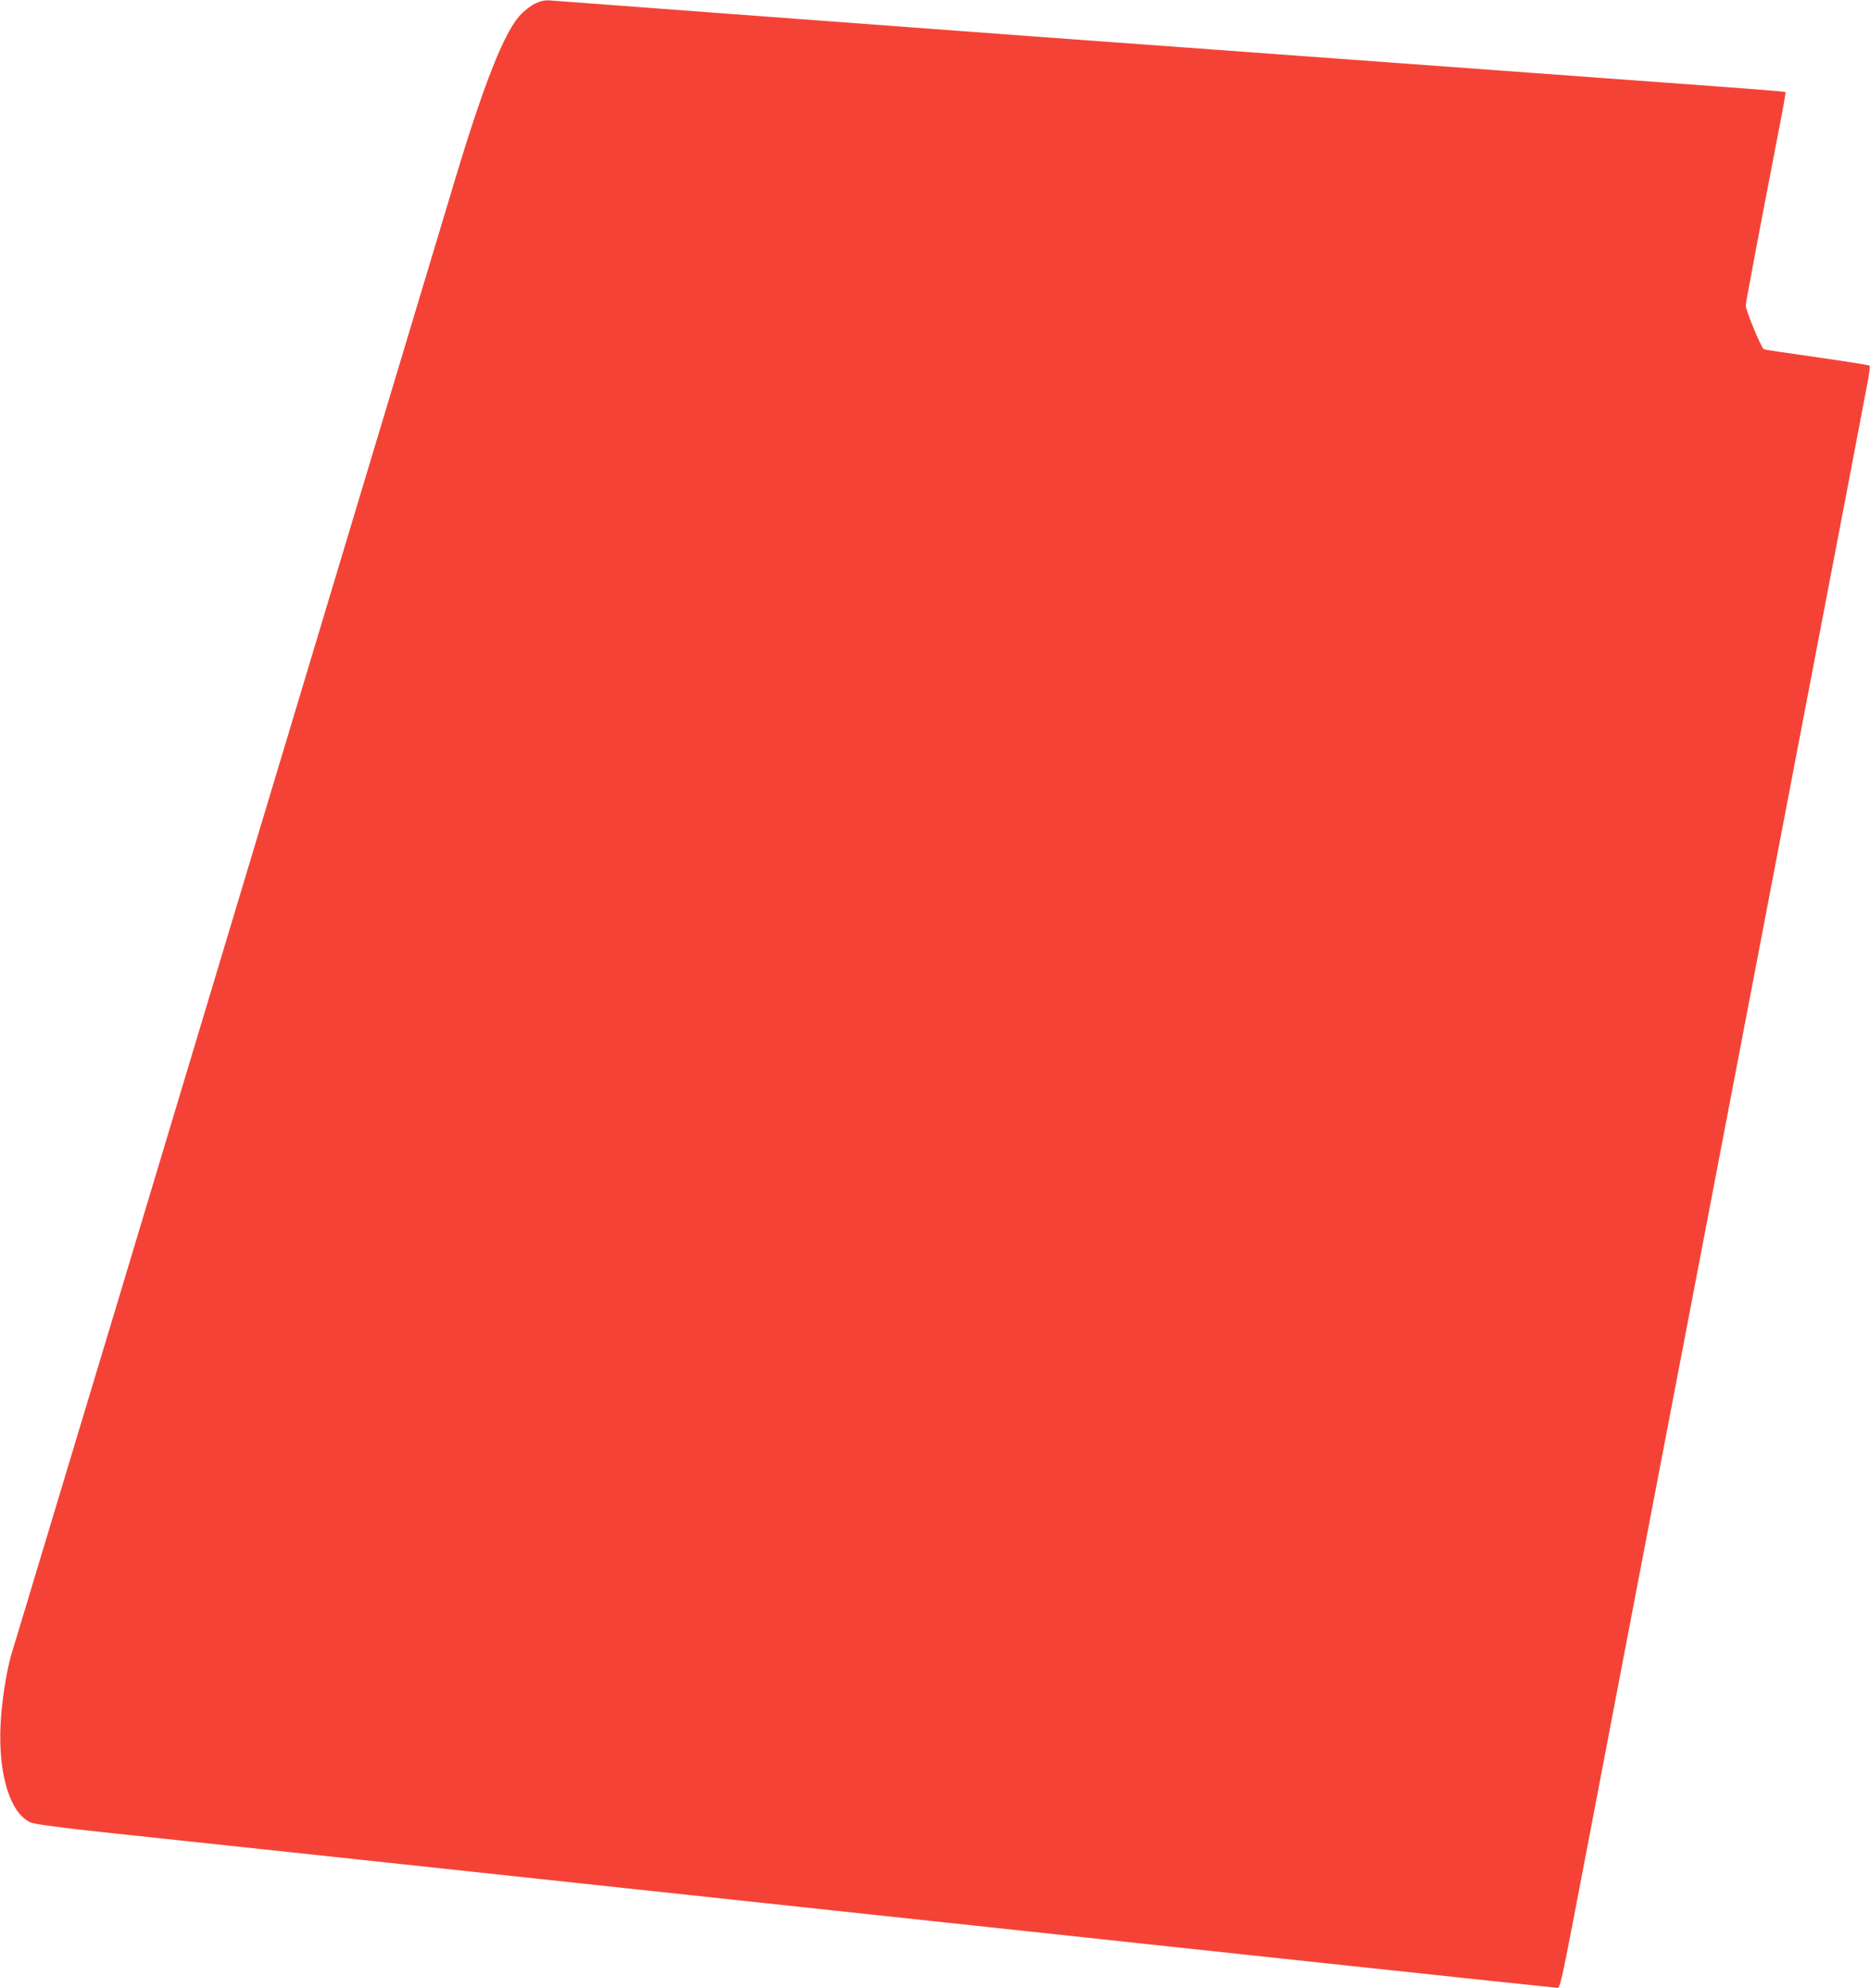 <?xml version="1.0" standalone="no"?>
<!DOCTYPE svg PUBLIC "-//W3C//DTD SVG 20010904//EN"
 "http://www.w3.org/TR/2001/REC-SVG-20010904/DTD/svg10.dtd">
<svg version="1.0" xmlns="http://www.w3.org/2000/svg"
 width="1204pt" height="1280pt" viewBox="0 0 1204 1280"
 preserveAspectRatio="xMidYMid meet">
<g transform="translate(0,1280) scale(0.1,-0.1)"
fill="#f44336" stroke="none">
<path d="M3445 12777 c-29 -14 -71 -47 -99 -78 -101 -112 -231 -441 -411
-1038 -62 -207 -298 -992 -525 -1746 -226 -753 -481 -1599 -565 -1880 -84
-280 -285 -946 -445 -1480 -606 -2017 -786 -2615 -1041 -3460 -144 -478 -272
-904 -285 -945 -34 -117 -64 -311 -71 -465 -13 -315 62 -558 192 -619 23 -11
166 -31 452 -62 230 -24 1759 -188 3398 -364 1639 -176 3653 -392 4475 -480
822 -88 1501 -160 1510 -160 13 0 31 79 98 428 45 235 177 922 292 1527 196
1023 292 1526 520 2715 49 256 139 726 200 1045 61 319 142 742 180 940 38
198 128 668 200 1045 72 377 162 847 200 1045 82 426 282 1471 306 1602 10 51
15 95 11 99 -3 3 -157 28 -342 54 -184 26 -337 49 -339 51 -24 26 -116 251
-116 283 0 17 88 483 215 1140 25 126 43 231 41 233 -4 4 -198 19 -801 63
-231 17 -600 44 -820 60 -220 16 -589 43 -820 60 -231 17 -600 44 -820 60
-220 16 -589 43 -820 60 -231 17 -571 42 -755 55 -394 29 -3042 226 -3115 232
-38 3 -62 -2 -100 -20z"/>
</g>
</svg>
